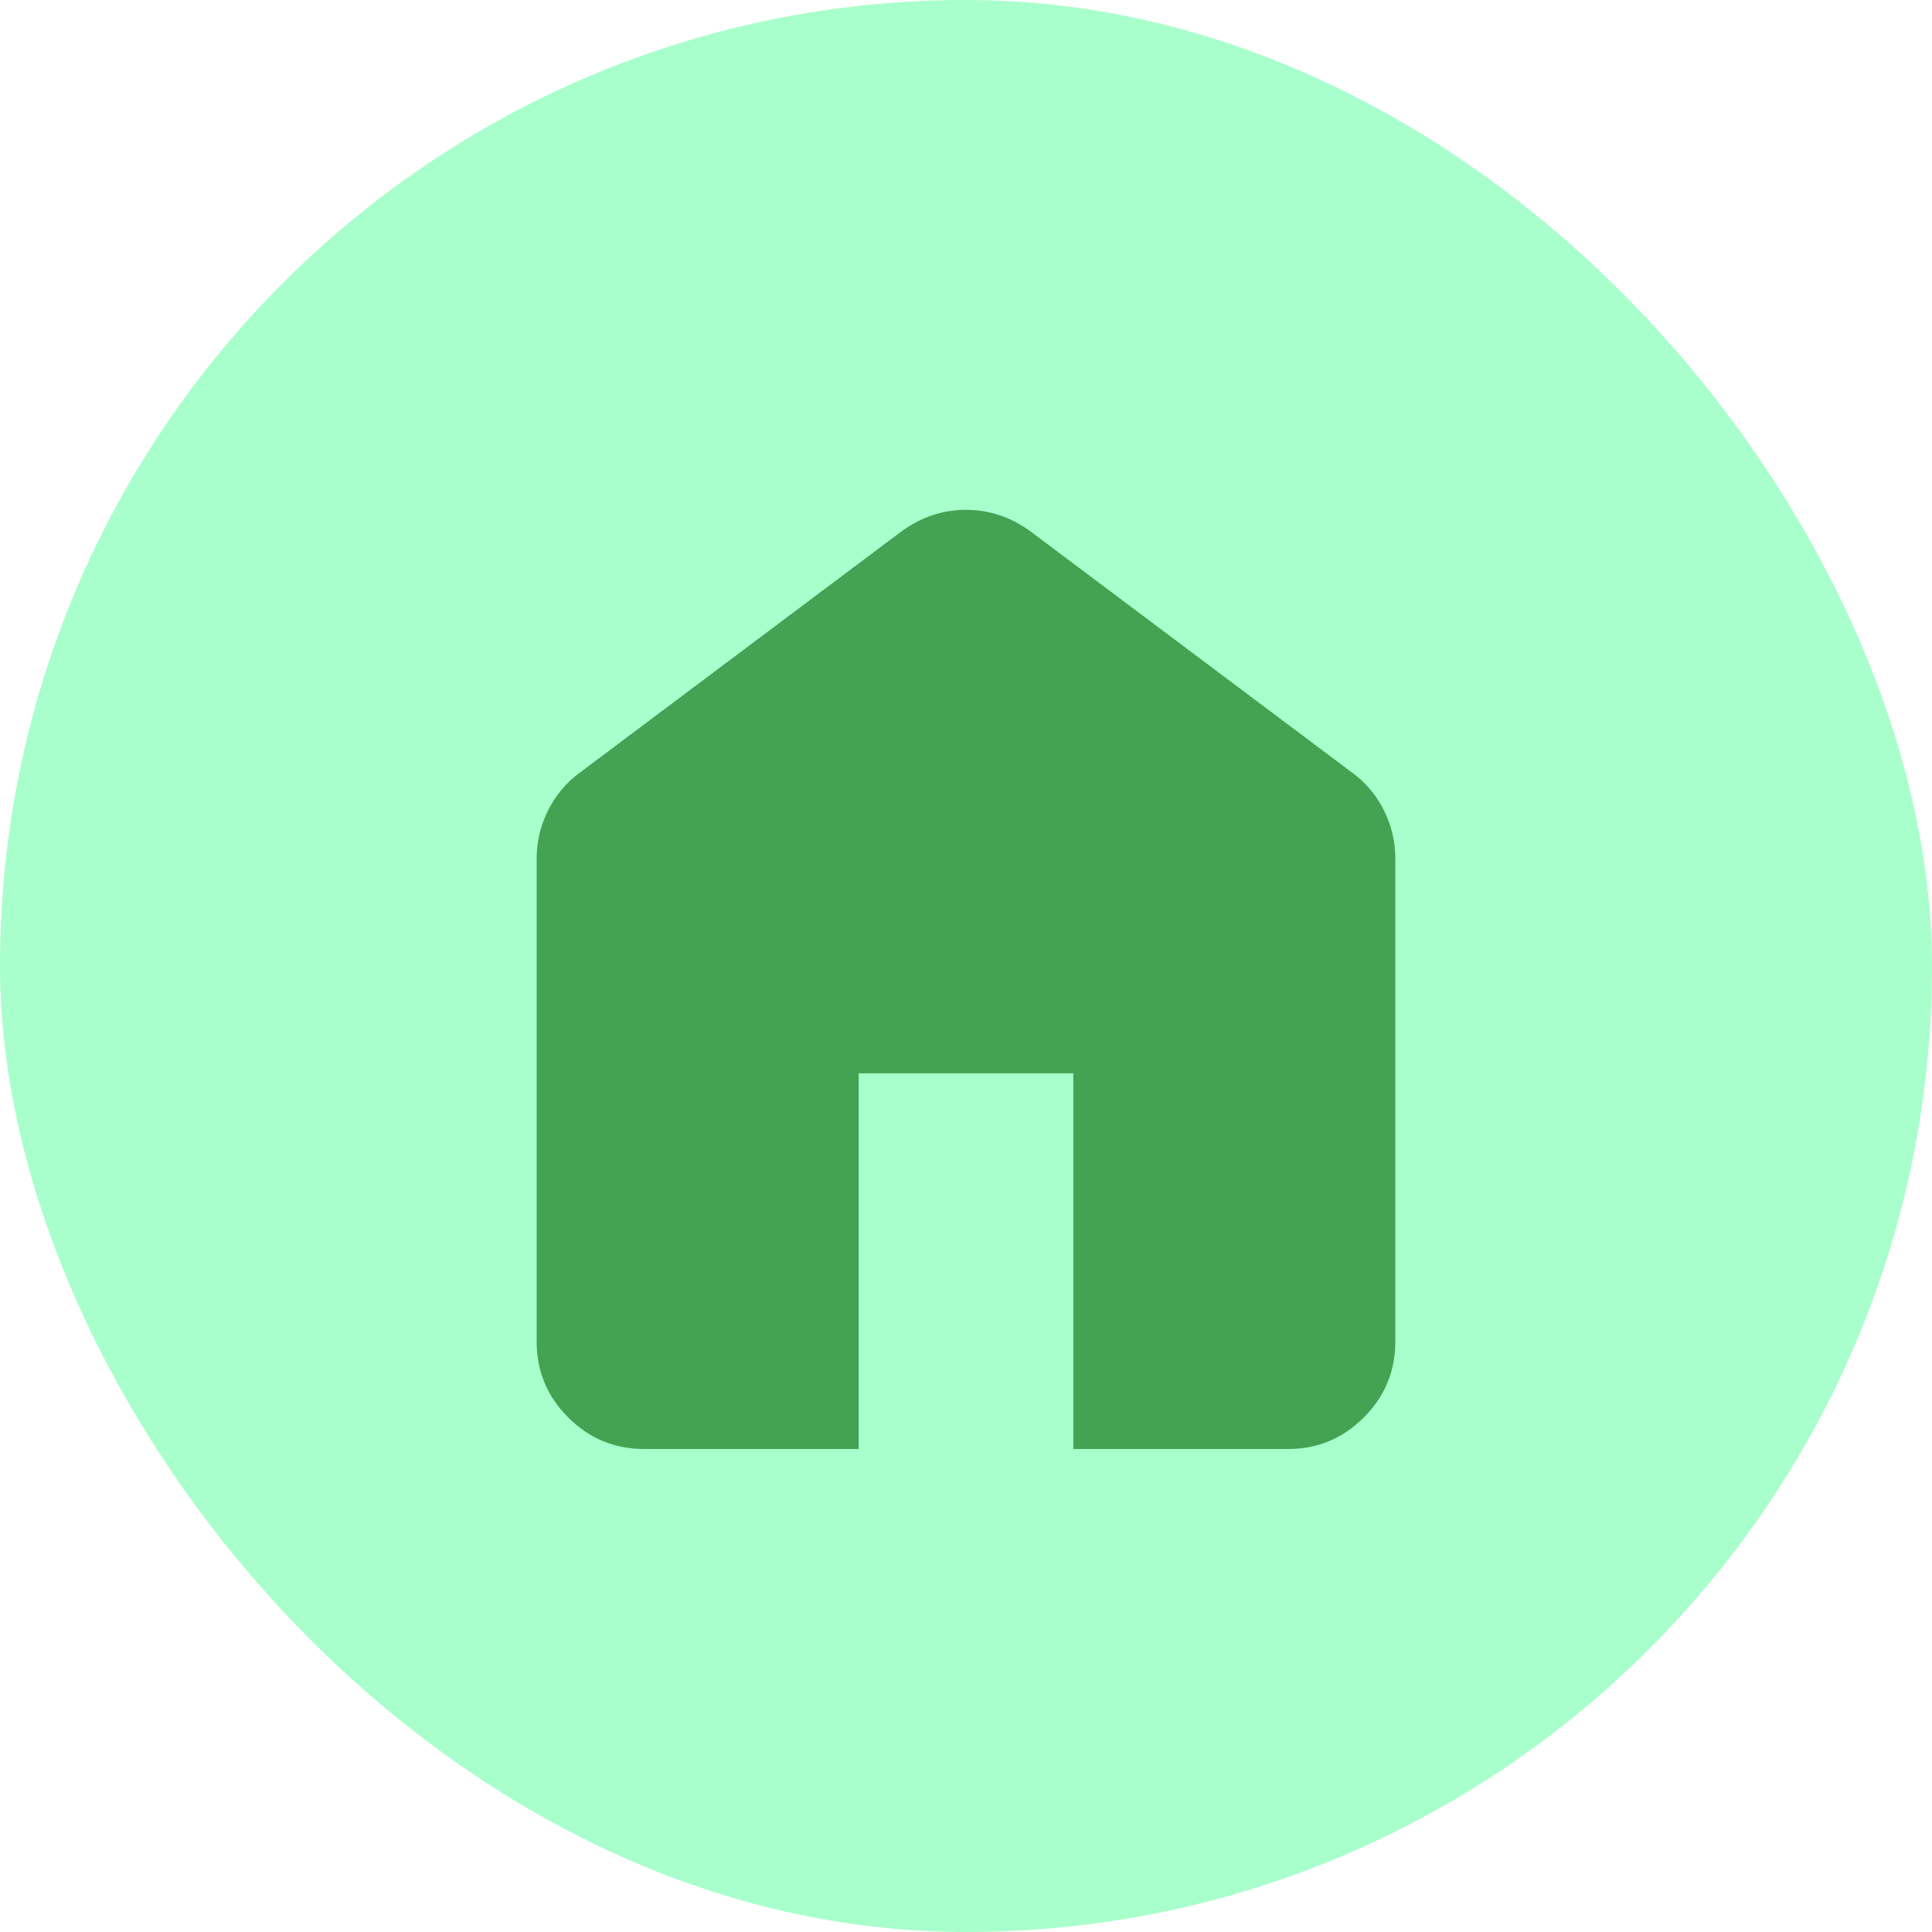 <svg width="72" height="72" viewBox="0 0 72 72" fill="none" xmlns="http://www.w3.org/2000/svg">
<rect width="72" height="72" rx="36" fill="#71FFAA" fill-opacity="0.61"/>
<path d="M24 54C22.9 54 21.958 53.608 21.174 52.824C20.39 52.04 19.999 51.099 20 50V32C20 31.367 20.142 30.767 20.426 30.2C20.71 29.633 21.101 29.167 21.6 28.8L33.6 19.8C33.967 19.533 34.35 19.333 34.75 19.2C35.15 19.067 35.567 19 36 19C36.433 19 36.85 19.067 37.25 19.2C37.65 19.333 38.033 19.533 38.4 19.8L50.4 28.8C50.9 29.167 51.292 29.633 51.576 30.2C51.86 30.767 52.001 31.367 52 32V50C52 51.1 51.608 52.042 50.824 52.826C50.04 53.61 49.099 54.001 48 54H40V40H32V54H24Z" fill="#046908" fill-opacity="0.61"/>
</svg>
